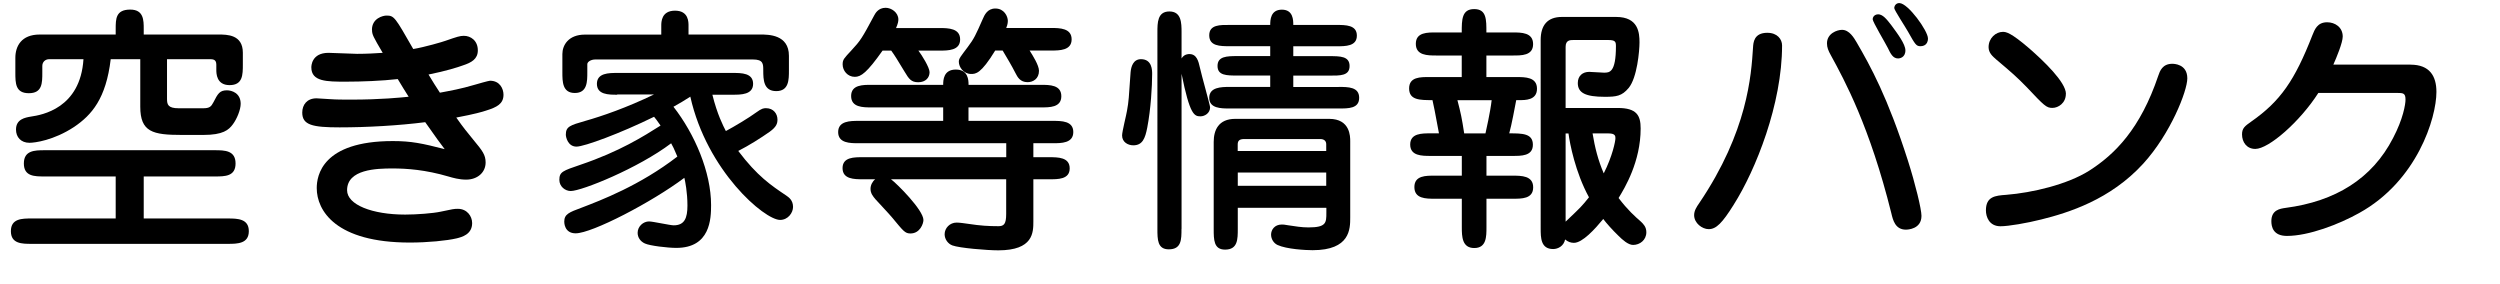 <?xml version="1.0" encoding="UTF-8"?> <svg xmlns="http://www.w3.org/2000/svg" id="_レイヤー_2" data-name="レイヤー 2" width="346.83" height="39.42" viewBox="0 0 346.83 39.42"><g id="_空き家等情報バンク" data-name="空き家等情報バンク"><g><path d="M19.94,30.31h11.7c1.33,0,2.88,.04,2.88,1.76s-1.55,1.76-2.88,1.76H4.39c-1.33,0-2.88,0-2.88-1.76s1.55-1.76,2.88-1.76h11.66v-5.83H6.19c-1.4,0-2.88,0-2.88-1.8s1.48-1.84,2.88-1.84H29.8c1.4,0,2.88,.04,2.88,1.84s-1.48,1.8-2.88,1.8h-9.86v5.83Zm-3.89-25.52v-.76c0-1.4,0-2.7,2.02-2.7,1.87,0,1.87,1.48,1.87,2.7v.76h10.37c1.19,0,3.38,0,3.38,2.52v1.62c0,1.44,0,2.88-1.84,2.88s-1.84-1.66-1.84-2.12v-.72c0-.76-.5-.76-.97-.76h-5.87v5.51c0,.79,.14,1.3,1.62,1.3h3.38c.9,0,1.12-.22,1.44-.83,.61-1.19,.86-1.66,1.87-1.66,.65,0,1.91,.36,1.91,1.87,0,.83-.54,2.12-1.08,2.84-.58,.79-1.37,1.48-4.1,1.48h-2.99c-4.03,0-5.76-.4-5.76-3.92v-6.59h-4.1c-.65,5.47-2.63,7.74-5.08,9.4-2.84,1.87-5.47,2.2-6.19,2.2-1.19,0-1.87-.79-1.87-1.84,0-1.44,1.26-1.66,2.09-1.8,1.48-.22,6.84-1.12,7.27-7.96H6.84c-.58,0-.97,.4-.97,.94v.9c0,1.48,0,2.88-1.87,2.88s-1.87-1.4-1.87-2.88v-2.02c0-1.62,.83-3.24,3.38-3.24h10.55Z"></path><path d="M51.6,4.14c0-1.62,1.55-1.98,2.02-1.98,1.08,0,1.19,.25,3.71,4.64,1.55-.25,4.14-1.01,4.5-1.15,1.55-.54,1.98-.68,2.52-.68,.94,0,1.94,.65,1.94,2.02,0,1.19-.86,1.69-2.09,2.09-.68,.25-2.27,.76-4.75,1.26,.22,.4,1.33,2.16,1.58,2.52,1.51-.29,2.81-.5,4.9-1.12,.22-.07,1.87-.54,2.05-.54,1.37,0,1.87,1.12,1.87,1.94,0,1.26-.9,1.73-2.41,2.2-.54,.18-1.51,.47-4.14,.97,1.04,1.48,1.44,1.94,2.38,3.1,1.26,1.51,1.69,2.09,1.69,3.13,0,1.4-1.15,2.38-2.7,2.38-.97,0-1.84-.25-2.45-.43-3.2-.94-5.79-1.12-7.77-1.12-2.2,0-6.3,.11-6.3,3.02,0,2.02,3.49,3.38,8.06,3.38,1.62,0,3.89-.18,4.9-.4,1.69-.36,1.87-.4,2.41-.4,1.26,0,1.98,1.01,1.98,1.98,0,1.58-1.44,1.94-2.16,2.12-1.37,.32-4,.58-6.48,.58-10.29,0-12.92-4.43-12.92-7.56,0-1.69,.72-6.52,10.55-6.52,2.59,0,4.07,.32,7.2,1.12-.54-.72-1.15-1.51-2.7-3.74-3.67,.47-8.13,.72-11.88,.72s-5.18-.32-5.18-2.05c0-1.08,.65-1.98,1.98-1.98,.07,0,1.62,.11,1.8,.11,.97,.07,1.91,.07,2.99,.07,4.1,0,6.95-.29,7.99-.4-.4-.61-1.01-1.62-1.51-2.45-2.2,.25-5,.36-7.2,.36-2.63,0-4.79,0-4.79-1.98,0-.14,0-2.02,2.38-2.02,.61,0,3.38,.14,3.96,.14,1.33,0,2.52-.07,3.56-.14-1.33-2.27-1.48-2.52-1.48-3.2Z"></path><path d="M85.62,13.14c-1.19,0-2.81,0-2.81-1.51s1.66-1.51,2.81-1.51h16.05c1.19,0,2.81,0,2.81,1.51s-1.69,1.51-2.81,1.51h-2.84c.68,2.74,1.48,4.28,1.87,5.04,1.22-.65,3.2-1.84,4.18-2.56,.83-.61,1.08-.61,1.4-.61,1.04,0,1.58,.79,1.58,1.58,0,.54-.14,1.01-1.08,1.69-1.22,.86-2.88,1.91-4.36,2.66,2.63,3.49,4.57,4.79,6.66,6.19,.36,.25,.94,.65,.94,1.58,0,.79-.68,1.8-1.8,1.8-2.16,0-10.15-6.8-12.45-17.1-.9,.58-1.44,.9-2.34,1.4,2.95,3.78,5.22,9.07,5.22,13.64,0,1.91-.11,5.94-4.82,5.94-1.19,0-3.67-.29-4.36-.61-.65-.29-1.01-.86-1.01-1.48,0-.9,.79-1.58,1.58-1.58,.54,0,2.92,.54,3.42,.54,1.51,0,1.91-1.01,1.91-2.74,0-1.84-.32-3.42-.43-3.85-4.5,3.38-12.81,7.7-15.08,7.7-1.58,0-1.58-1.51-1.58-1.62,0-1.04,.68-1.3,2.41-1.94,2.63-1.01,8.06-3.06,13.28-7.09-.43-1.04-.65-1.48-.86-1.84-4.57,3.46-12.42,6.62-13.93,6.62-.76,0-1.58-.61-1.58-1.55,0-1.12,.5-1.26,2.92-2.09,5.44-1.84,8.78-3.96,11.12-5.44-.54-.76-.68-.97-.9-1.22-4.68,2.3-9.68,4.14-10.76,4.14-1.19,0-1.48-1.3-1.48-1.66,0-1.12,.58-1.3,2.7-1.91,2.3-.65,5.76-1.84,9.54-3.67h-5.11Zm6.12-8.35v-1.22c0-.5,0-2.09,1.91-2.09s1.87,1.62,1.87,2.09v1.22h9.97c1.12,0,3.96,0,3.96,2.95v2.02c0,1.3,0,2.88-1.76,2.88s-1.8-1.58-1.8-2.88c0-.9,0-1.51-1.44-1.51h-21.85c-.61,0-1.12,.32-1.12,.65v1.12c0,1.3,0,2.88-1.73,2.88s-1.73-1.58-1.73-2.88v-2.52c0-1.22,.83-2.7,3.13-2.7h10.58Z"></path><path d="M144.4,11.77c1.22,0,2.84,0,2.84,1.58s-1.66,1.55-2.84,1.55h-10.04v1.87h11.7c1.22,0,2.84,0,2.84,1.55s-1.66,1.55-2.84,1.55h-2.7v1.94h2.2c1.22,0,2.84,0,2.84,1.55s-1.66,1.51-2.84,1.51h-2.2v5.83c0,1.55,0,4.03-4.86,4.03-1.58,0-5.4-.32-6.37-.68-.61-.22-1.08-.86-1.08-1.55,0-.86,.72-1.62,1.66-1.62,.47,0,1.12,.11,1.66,.18,1.62,.25,2.77,.32,4.14,.32,.76,0,1.08-.29,1.08-1.69v-4.82h-15.98c.83,.61,4.5,4.28,4.5,5.65,0,.5-.47,1.87-1.8,1.87-.76,0-.97-.32-2.56-2.23-.32-.4-1.98-2.16-2.3-2.52-.36-.43-.68-.83-.68-1.44,0-.5,.25-1.01,.65-1.33h-1.69c-1.22,0-2.84,0-2.84-1.55s1.66-1.51,2.84-1.51h19.87v-1.94h-20.48c-1.19,0-2.84,0-2.84-1.55s1.69-1.55,2.84-1.55h11.73v-1.87h-9.93c-1.22,0-2.84,0-2.84-1.58s1.66-1.55,2.84-1.55h9.93c0-.65,.04-2.12,1.76-2.12s1.76,1.48,1.76,2.12h10.04Zm-21.96-4.75c-2.16,3.06-2.99,3.64-3.85,3.64-1.01,0-1.69-.86-1.69-1.73,0-.68,.22-.86,1.19-1.91,1.3-1.4,1.48-1.69,3.2-4.9,.14-.25,.54-1.04,1.58-1.04,.79,0,1.76,.65,1.76,1.62,0,.25-.04,.54-.32,1.19h6.05c1.22,0,2.84,.04,2.84,1.58s-1.66,1.55-2.84,1.55h-2.95c.47,.61,1.55,2.34,1.55,2.99,0,.76-.54,1.4-1.58,1.4-.97,0-1.29-.47-1.87-1.44-1.12-1.84-1.3-2.16-1.87-2.95h-1.19Zm15.62,0c-1.98,3.24-2.7,3.24-3.35,3.24-1.01,0-1.69-.94-1.69-1.69,0-.47,.25-.72,1.22-2.02,.9-1.19,1.12-1.69,2.09-3.89,.25-.58,.65-1.48,1.76-1.48,1.22,0,1.73,1.08,1.73,1.73,0,.4-.14,.76-.22,.97h6.23c1.22,0,2.84,.04,2.84,1.58s-1.66,1.55-2.84,1.55h-2.99c.43,.68,1.3,2.05,1.3,2.81,0,1.12-.83,1.58-1.58,1.58-1.04,0-1.4-.72-1.66-1.22-.61-1.19-1.12-2.02-1.8-3.17h-1.04Z"></path><path d="M159.84,10.26c0,1.69-.18,4.86-.68,7.45-.29,1.48-.65,2.45-1.94,2.45-.72,0-1.55-.43-1.55-1.37,0-.54,.61-2.92,.68-3.42,.25-1.37,.25-1.76,.5-5.36,.07-.76,.36-1.8,1.44-1.8,1.55,0,1.55,1.55,1.55,2.05Zm4.07,21.49c0,1.48,0,2.84-1.76,2.84-1.58,0-1.58-1.37-1.58-2.84V4.47c0-1.3,0-2.88,1.66-2.88s1.69,1.58,1.69,2.88v3.64c.36-.61,.94-.61,1.08-.61,1.01,0,1.26,.94,1.48,1.94,.18,.86,1.4,5.18,1.4,5.44,0,.83-.76,1.26-1.33,1.26-.86,0-1.48-.18-2.63-5.9V31.75Zm21.81-19.69c1.33,0,2.84,0,2.84,1.51s-1.51,1.48-2.84,1.48h-15.15c-1.15,0-2.81,0-2.81-1.48s1.66-1.51,2.81-1.51h5.65v-1.58h-4.54c-1.51,0-2.77,0-2.77-1.33s1.26-1.37,2.77-1.37h4.54v-1.37h-5.62c-1.33,0-2.84,0-2.84-1.51s1.55-1.44,2.84-1.44h5.62c0-.68,.04-2.12,1.62-2.12s1.58,1.48,1.58,2.12h5.98c1.3,0,2.84,0,2.84,1.48s-1.55,1.48-2.84,1.48h-5.98v1.37h5c1.51,0,2.81,0,2.81,1.37s-1.3,1.33-2.81,1.33h-5v1.58h6.3Zm-1.73,16.77h-12.27v2.92c0,1.44,0,2.88-1.76,2.88-1.58,0-1.58-1.37-1.58-2.88v-12.06c0-1.62,.65-3.2,2.99-3.2h13.03c2.92,0,2.92,2.45,2.92,3.1v10.58c0,1.58,0,4.54-5.22,4.54-.94,0-3.6-.14-4.86-.72-.54-.25-.9-.83-.9-1.44,0-.65,.47-1.4,1.48-1.4,.18,0,.36,0,.94,.11,.94,.14,1.8,.29,2.77,.29,2.48,0,2.48-.65,2.48-2.05v-.65Zm-12.27-7.88h12.27v-.94c0-.47-.32-.72-.83-.72h-10.55c-.72,0-.9,.29-.9,.76v.9Zm12.27,2.99h-12.27v1.84h12.27v-1.84Z"></path><path d="M206.22,24.37h3.6c1.26,0,2.88,0,2.88,1.62s-1.62,1.58-2.88,1.58h-3.6v3.96c0,1.3,0,2.88-1.69,2.88s-1.73-1.58-1.73-2.88v-3.96h-3.74c-1.26,0-2.84,0-2.84-1.62s1.62-1.58,2.84-1.58h3.74v-2.74h-4.32c-1.22,0-2.84,0-2.84-1.58s1.66-1.55,2.84-1.55h1.15c-.61-3.28-.68-3.64-.9-4.61-1.76,0-3.24,0-3.24-1.62s1.58-1.58,2.84-1.58h4.46v-2.99h-3.49c-1.26,0-2.88,0-2.88-1.62s1.62-1.58,2.88-1.58h3.49c0-1.76,0-3.24,1.73-3.24s1.69,1.48,1.69,3.24h3.6c1.26,0,2.88,0,2.88,1.62s-1.62,1.58-2.88,1.58h-3.6v2.99h4.14c1.26,0,2.88,0,2.88,1.62s-1.66,1.58-2.48,1.58h-.4c-.22,1.12-.61,3.31-.97,4.61,1.8,0,3.28,0,3.28,1.58s-1.62,1.55-2.84,1.55h-3.6v2.74Zm-4.03-10.47c.47,1.8,.61,2.45,.94,4.61h2.95c.07-.32,.68-2.99,.86-4.61h-4.75Zm11.55-8.35c0-2.05,.94-3.2,2.95-3.2h7.52c3.09,0,3.24,2.2,3.24,3.53,0,1.15-.32,4.9-1.51,6.33-.94,1.12-1.69,1.22-3.31,1.22-2.66,0-3.74-.54-3.74-1.91,0-1.01,.68-1.55,1.58-1.55,.32,0,1.76,.11,2.05,.11,.76,0,1.66,0,1.66-3.67,0-.61-.07-.86-1.08-.86h-4.82c-.43,0-1.08,0-1.08,.94V14.98h7.24c2.63,0,3.17,1.04,3.17,2.84,0,4.61-2.2,8.24-3.06,9.65,1.26,1.66,2.23,2.52,3.13,3.31,.29,.29,.72,.68,.72,1.44,0,1.08-.9,1.76-1.84,1.76-.68,0-1.48-.72-2.02-1.26-.86-.83-1.66-1.73-2.12-2.34-1.15,1.4-2.88,3.31-4.07,3.31-.43,0-.83-.14-1.22-.47-.18,.9-.97,1.33-1.66,1.33-1.73,0-1.73-1.58-1.73-2.88V5.55Zm3.46,25.2c2.09-1.98,2.27-2.16,3.24-3.38-1.91-3.49-2.66-7.49-2.84-8.85h-.4v12.24Zm3.74-12.24c.32,1.94,.76,3.71,1.55,5.54,1.22-2.41,1.62-4.46,1.62-4.86,0-.29,0-.68-.94-.68h-2.23Z"></path><path d="M240.54,28.37c-1.62,2.59-2.45,3.42-3.49,3.42-.9,0-2.02-.83-2.02-1.94,0-.61,.32-1.12,.72-1.69,6.73-9.97,7.2-17.75,7.45-21.56,.04-.68,.11-2.05,1.98-2.05,1.4,0,2.05,.9,2.05,1.76,0,8.1-3.64,17.24-6.7,22.07Zm26.03,1.58c0,1.84-1.91,1.91-2.16,1.91-1.48,0-1.8-1.33-2.02-2.27-2.99-12.02-6.48-18.43-8.39-21.92-.36-.65-.54-1.08-.54-1.66,0-1.37,1.4-1.87,2.09-1.87,1.01,0,1.66,1.12,2.02,1.73,1.91,3.28,4.32,7.63,7.13,16.45,1.01,3.17,1.87,6.7,1.87,7.63Zm-6.05-27.97c.68,0,1.19,.65,1.84,1.48,.9,1.22,1.98,2.66,1.98,3.53,0,1.04-.86,1.12-1.01,1.12-.72,0-1.04-.65-1.44-1.48-.32-.65-2.09-3.6-2.09-3.96,0-.14,.04-.25,.11-.36,.11-.18,.36-.32,.61-.32Zm2.99-1.55c1.19,0,3.96,3.85,3.96,4.9s-.86,1.08-1.04,1.08c-.58,0-.72-.22-1.73-2.02-.29-.54-1.91-2.99-1.91-3.28,0-.07,.04-.18,.07-.29,.11-.22,.32-.4,.65-.4Z"></path><path d="M277.53,31.39c-1.58,0-2.02-1.33-2.02-2.2,0-1.94,1.3-2.05,2.81-2.16,3.64-.29,8.5-1.44,11.52-3.35,3.56-2.27,7.09-5.79,9.58-13.17,.22-.65,.58-1.66,1.94-1.66,.18,0,2.09,0,2.09,2.02,0,1.76-2.34,7.7-6.12,11.84-4.57,5-10.37,6.8-14.15,7.74-1.98,.5-4.54,.94-5.65,.94Zm9.07-18.36c0,1.26-1.04,1.94-1.87,1.94s-1.12-.29-3.56-2.88c-1.37-1.4-1.98-1.94-4.21-3.82-.54-.47-1.08-.94-1.08-1.73,0-1.26,1.01-2.12,1.98-2.12,.43,0,1.08,.07,3.67,2.3,1.98,1.73,5.08,4.68,5.08,6.3Z"></path><path d="M334.41,8.97c2.66,0,3.6,1.58,3.6,3.78,0,3.64-2.7,12.38-10.73,16.81-2.77,1.55-6.98,3.17-10.01,3.17-1.94,0-2.16-1.3-2.16-2.05,0-1.55,1.19-1.73,1.98-1.84,6.88-.9,11.99-4.03,14.9-9.68,1.4-2.66,1.73-4.68,1.73-5.33,0-.9-.29-.94-1.22-.94h-10.87c-2.56,4-6.88,7.77-8.75,7.77-1.19,0-1.84-.94-1.84-2.02,0-.86,.4-1.15,1.26-1.76,4.07-2.84,6.05-5.72,8.5-11.99,.32-.79,.68-1.8,2.05-1.8,1.08,0,2.16,.68,2.16,1.98,0,.83-.86,2.92-1.3,3.89h10.69Z"></path></g></g></svg> 